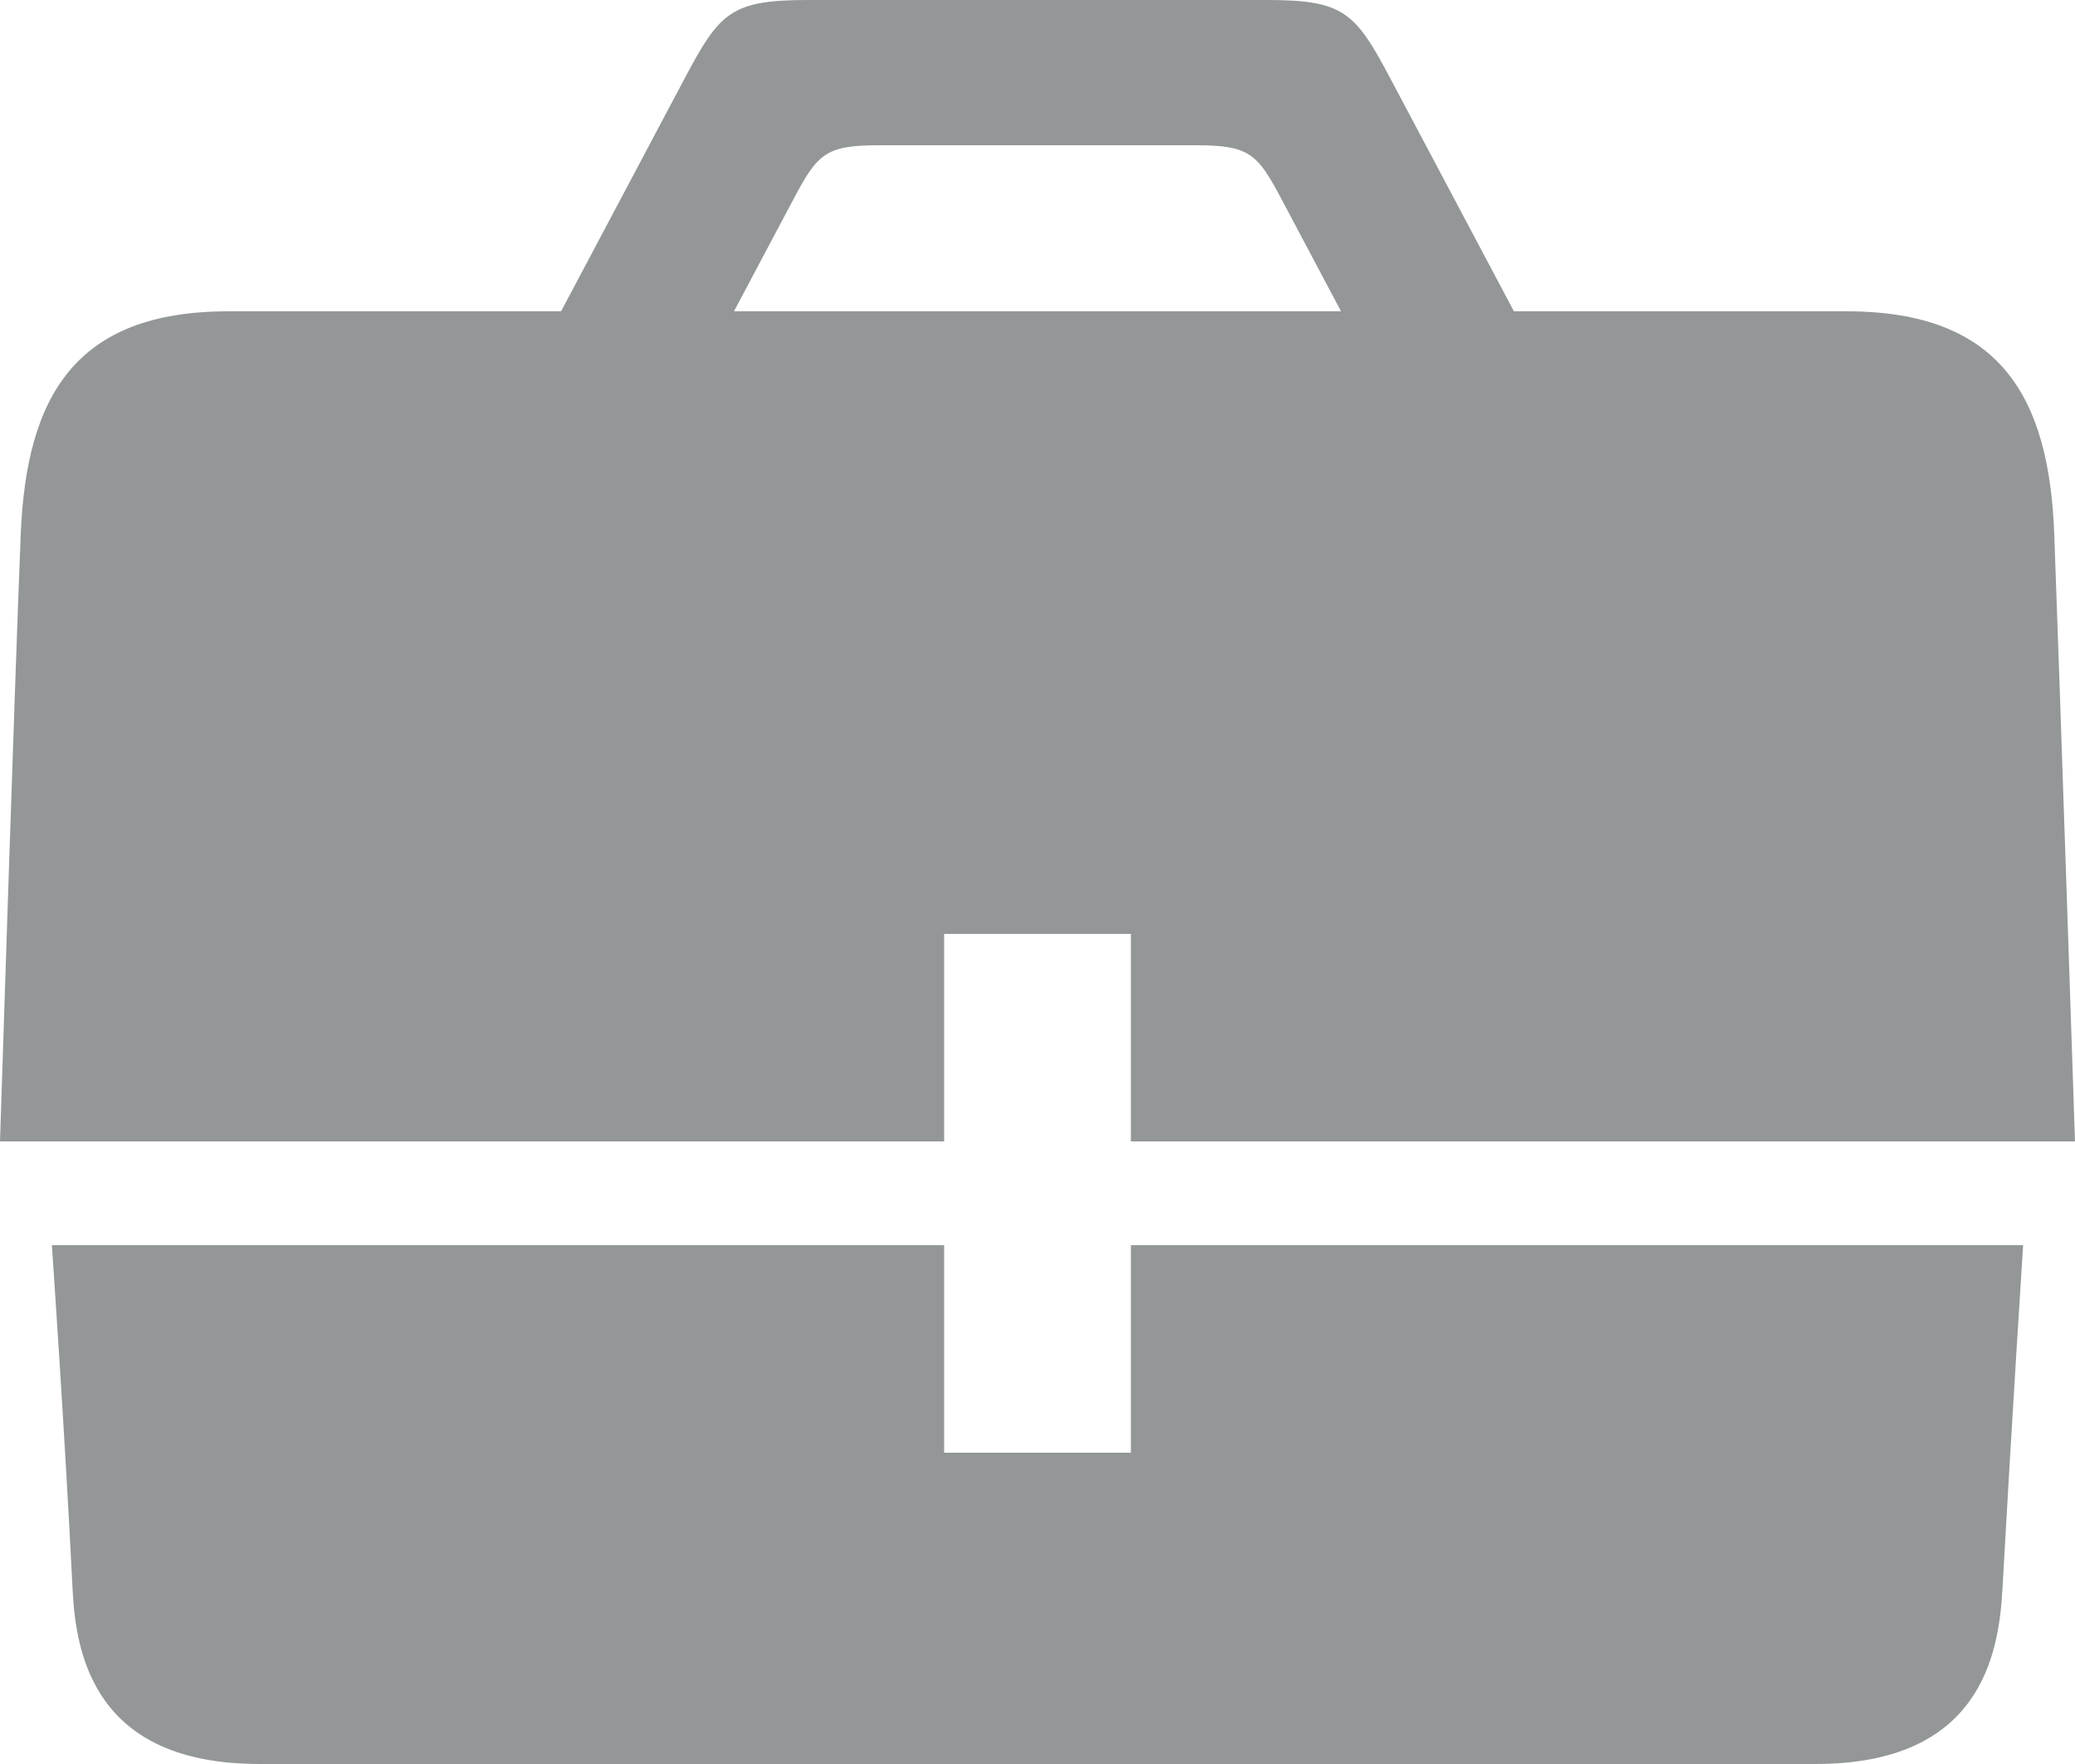 <svg id="Capa_3" data-name="Capa 3" xmlns="http://www.w3.org/2000/svg" width="94.716" height="80.508" viewBox="0 0 94.716 80.508">
  <defs>
    <style>
      .cls-1 {
        fill: #939798;
      }
    </style>
  </defs>
  <title>rentabilidad-quienes-somos</title>
  <path class="cls-1" d="M2740.777,886.904h8.524v9.472H2792.397s-0.701-21.111-.947-27.721c-0.233-6.281-2.481-10.165-9.472-10.165h-15.192c-2.355-4.438-4.889-9.213-5.668-10.679-1.567-2.954-2.102-3.529-5.585-3.529h-20.989c-3.483,0-4.018.574-5.585,3.529-0.779,1.466-3.313,6.241-5.666,10.679H2708.1c-6.991,0-9.213,3.885-9.472,10.165s-0.947,27.721-.947,27.721h43.096v-9.472Zm-6.867-33.55c1.086-2.045,1.456-2.442,3.866-2.442h14.526c2.41,0,2.782.397,3.866,2.442,0.407,0.767,1.508,2.842,2.725,5.135h-27.708C2732.402,856.196,2733.503,854.121,2733.91,853.354Zm15.391,57.229h-8.524v-9.472h-40.728s0.59,8.515.947,15.735c0.148,2.993,1.029,7.944,8.521,7.944h71.044c7.492,0,8.354-4.951,8.521-7.944,0.413-7.426.947-15.735,0.947-15.735h-40.728v9.472Z" transform="translate(-2697.681 -844.282)"/>
</svg>
